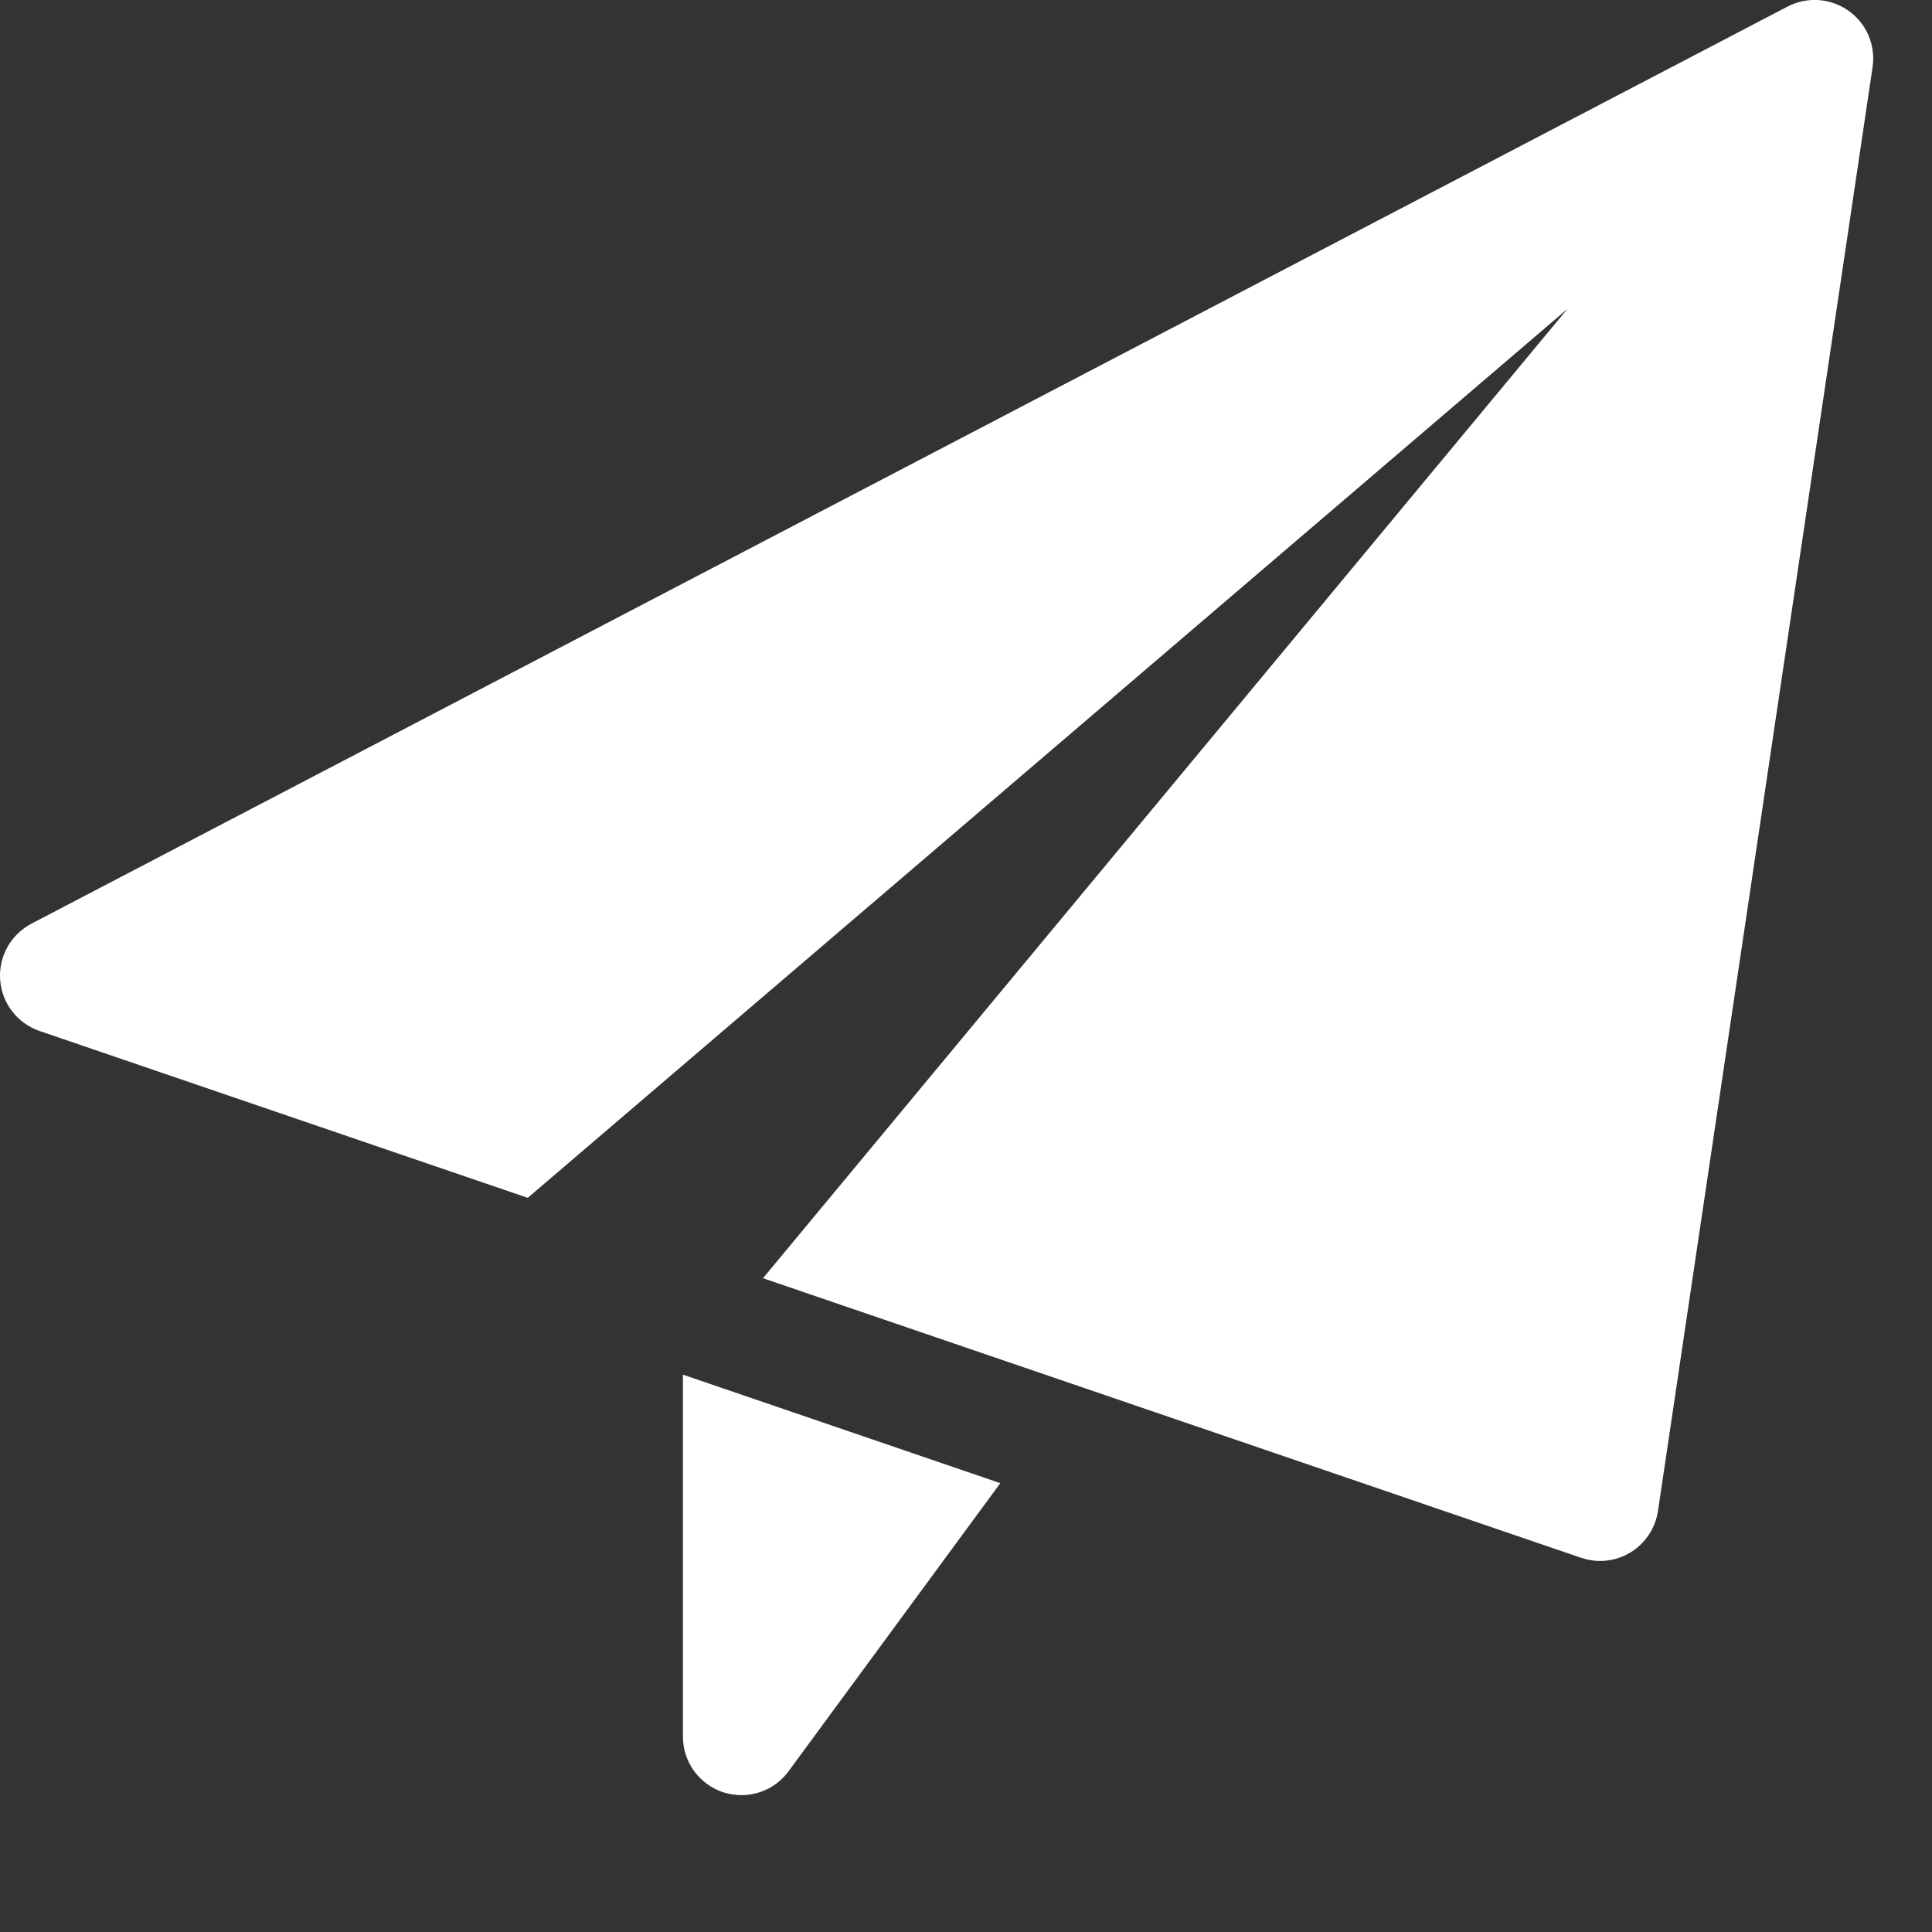<svg width="25" height="25" viewBox="0 0 25 25" fill="none" xmlns="http://www.w3.org/2000/svg">
<rect x="0" y="0" width="25" height="25" fill="#333333" stroke="none"/>
<g clip-path="url(#clip0)">
<path d="M8.837 17.788V22.472C8.837 22.799 9.047 23.089 9.358 23.192C9.436 23.217 9.516 23.229 9.594 23.229C9.831 23.229 10.059 23.118 10.204 22.92L12.944 19.192L8.837 17.788Z" fill="white"/>
<path d="M23.921 0.14C23.689 -0.025 23.384 -0.047 23.131 0.085L0.407 11.952C0.138 12.093 -0.02 12.379 0.002 12.681C0.025 12.984 0.226 13.243 0.512 13.341L6.829 15.5L20.283 3.997L9.873 16.54L20.46 20.158C20.539 20.184 20.622 20.199 20.704 20.199C20.842 20.199 20.978 20.161 21.098 20.089C21.29 19.971 21.421 19.774 21.454 19.553L24.231 0.869C24.273 0.586 24.154 0.305 23.921 0.14Z" fill="white"/>
</g>
<defs>
<clipPath id="clip0">
<rect width="24.239" height="24.239" fill="white"/>
</clipPath>
</defs>
</svg>
